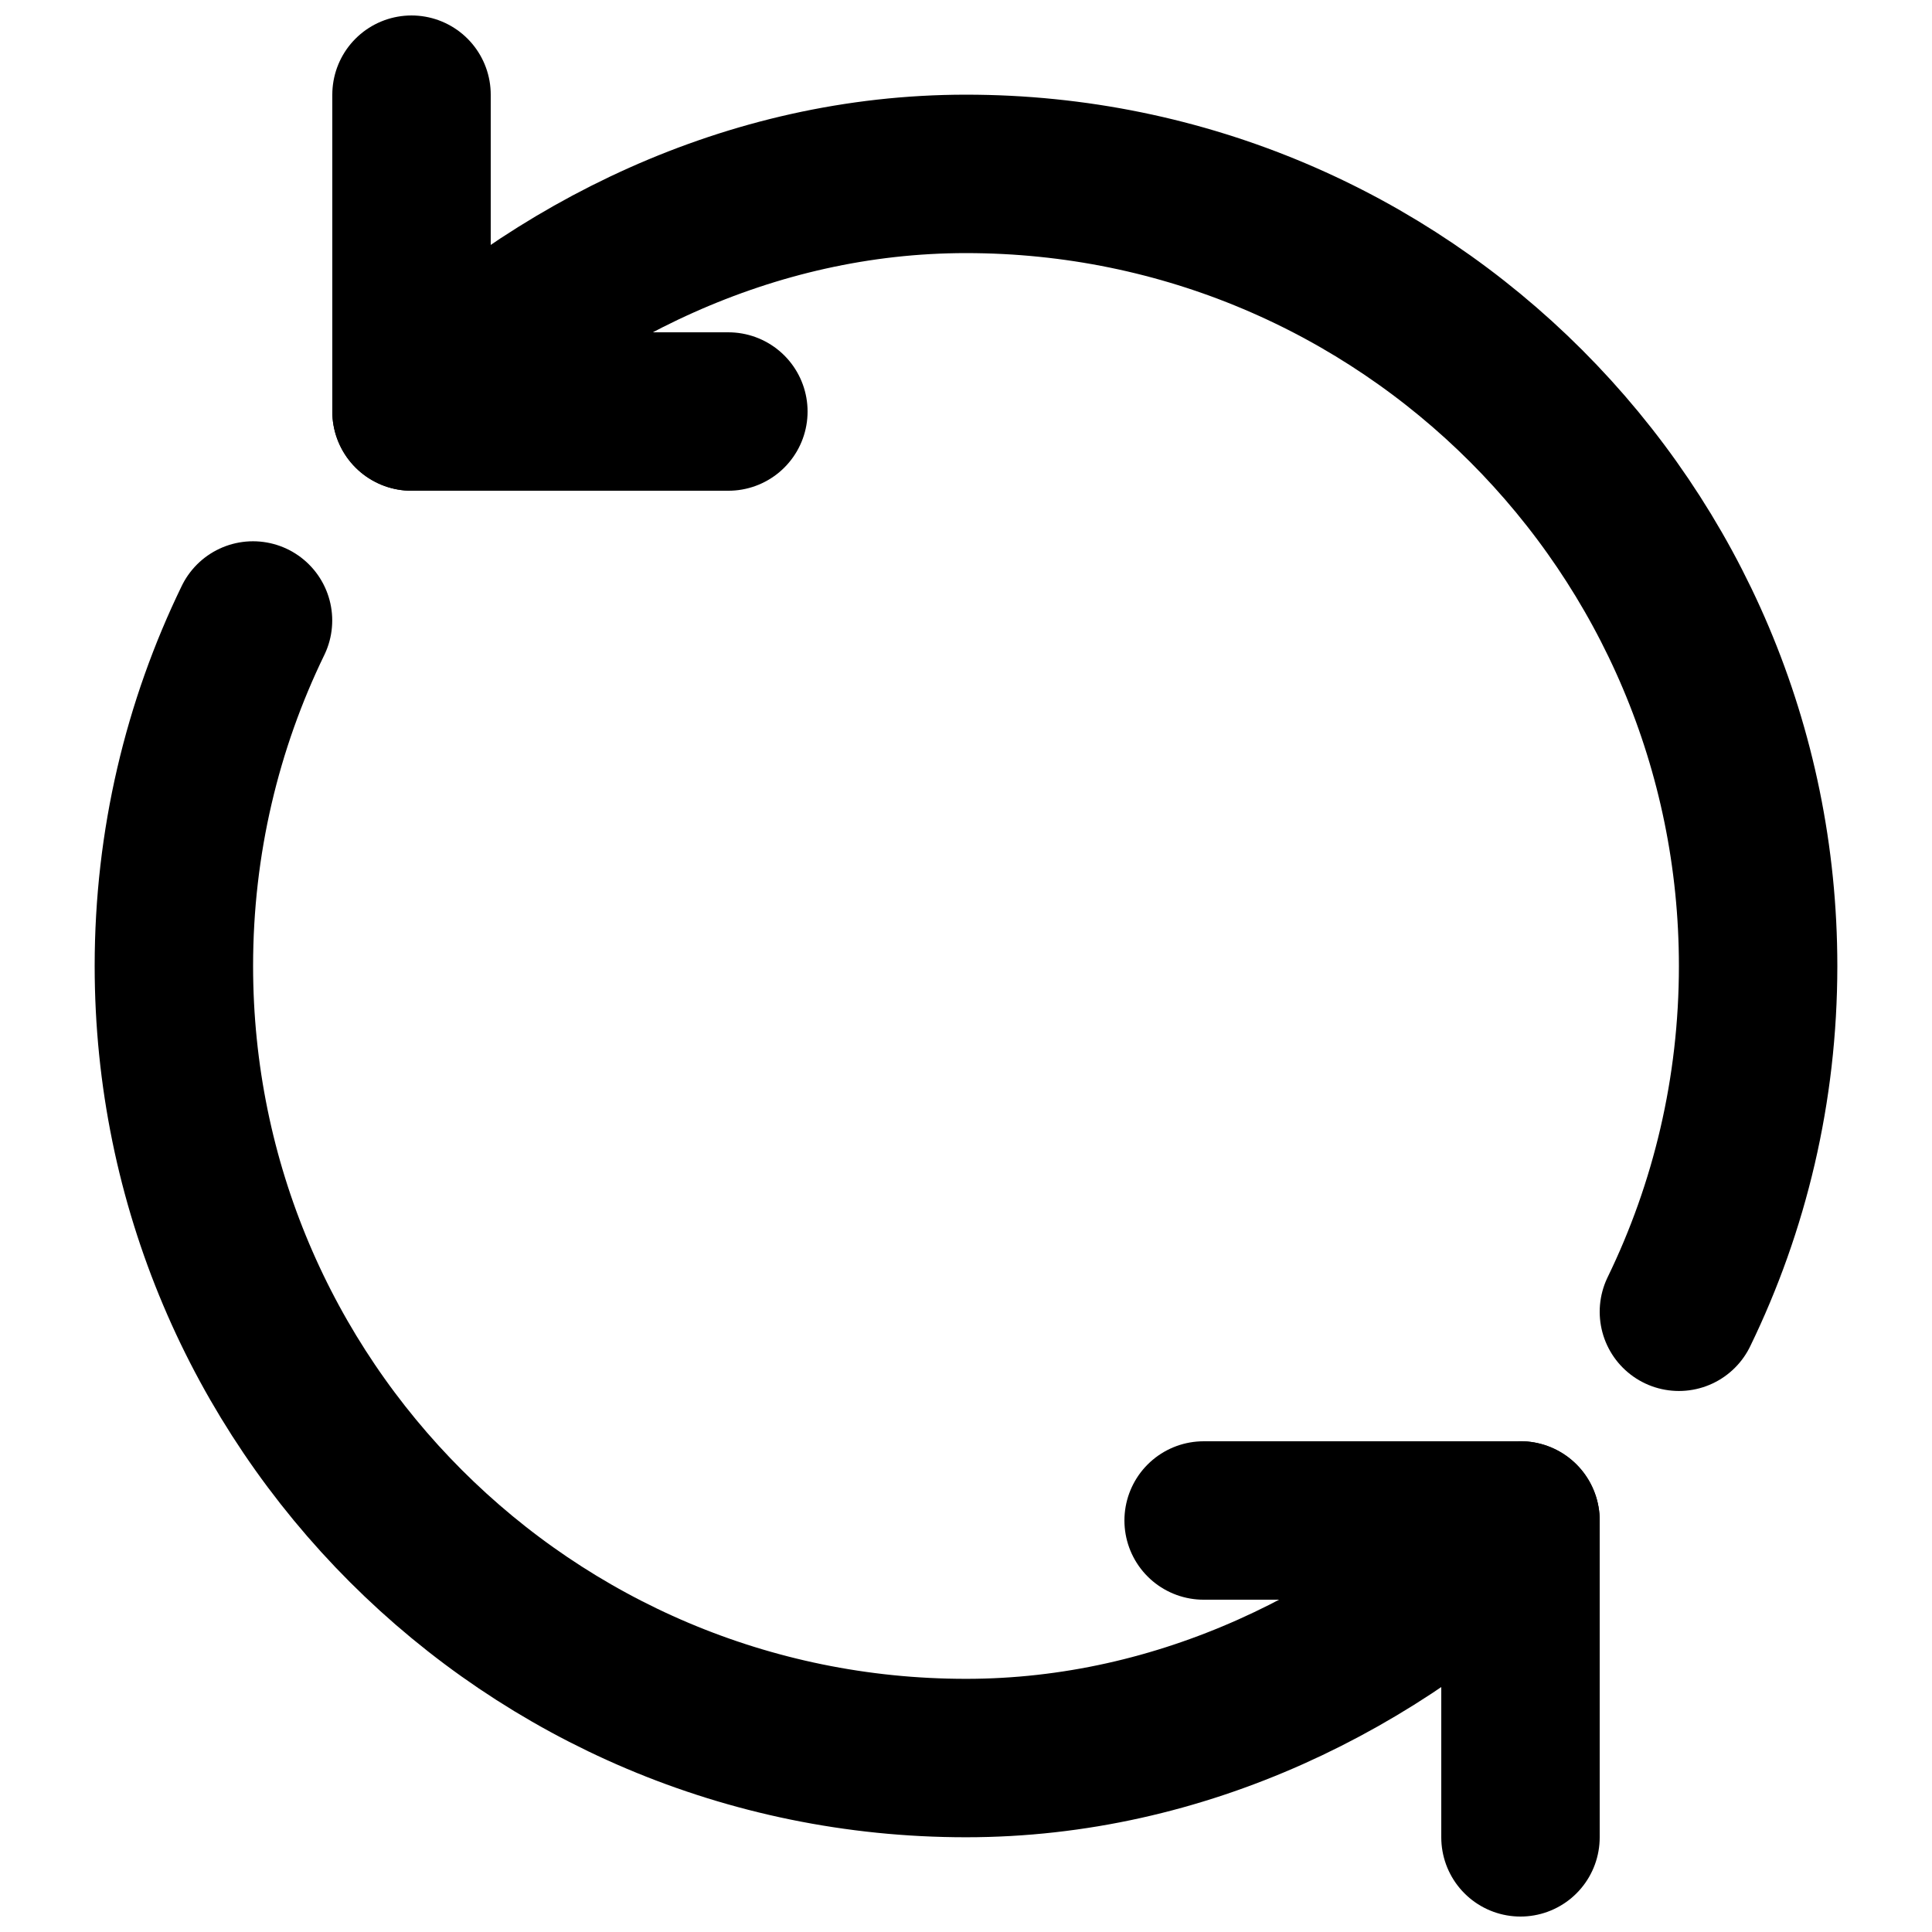 <?xml version="1.0" encoding="UTF-8"?>
<!-- Uploaded to: ICON Repo, www.iconrepo.com, Generator: ICON Repo Mixer Tools -->
<svg width="800px" height="800px" version="1.1" viewBox="144 144 512 512" xmlns="http://www.w3.org/2000/svg">
 <defs>
  <clipPath id="b">
   <path d="m232 148.09h127v126.91h-127z"/>
  </clipPath>
  <clipPath id="a">
   <path d="m441 525h127v126.9h-127z"/>
  </clipPath>
 </defs>
 <path transform="matrix(20.992 0 0 20.992 190.08 169.09)" d="m0.999 6.638c-0.64 1.318-0.999 2.798-0.999 4.361 0 5.523 4.477 10 10 10 2.727 0 5.196-1.23 7-3" fill="none" stroke="#000000" stroke-linecap="round" stroke-linejoin="round" stroke-width="2"/>
 <path transform="matrix(20.992 0 0 20.992 190.08 169.09)" d="m19 15.365c0.641-1.319 1-2.8 1-4.365 0-5.522-4.477-10-10-10-2.726 0-5.196 1.231-7 3" fill="none" stroke="#000000" stroke-linecap="round" stroke-linejoin="round" stroke-width="2"/>
 <g clip-path="url(#b)">
  <path transform="matrix(20.992 0 0 20.992 190.08 169.09)" d="m3 5.9074e-6v4h4" fill="none" stroke="#000000" stroke-linecap="round" stroke-linejoin="round" stroke-width="2"/>
 </g>
 <g clip-path="url(#a)">
  <path transform="matrix(20.992 0 0 20.992 190.08 169.09)" d="m17 22v-4h-4" fill="none" stroke="#000000" stroke-linecap="round" stroke-linejoin="round" stroke-width="2"/>
 </g>
</svg>